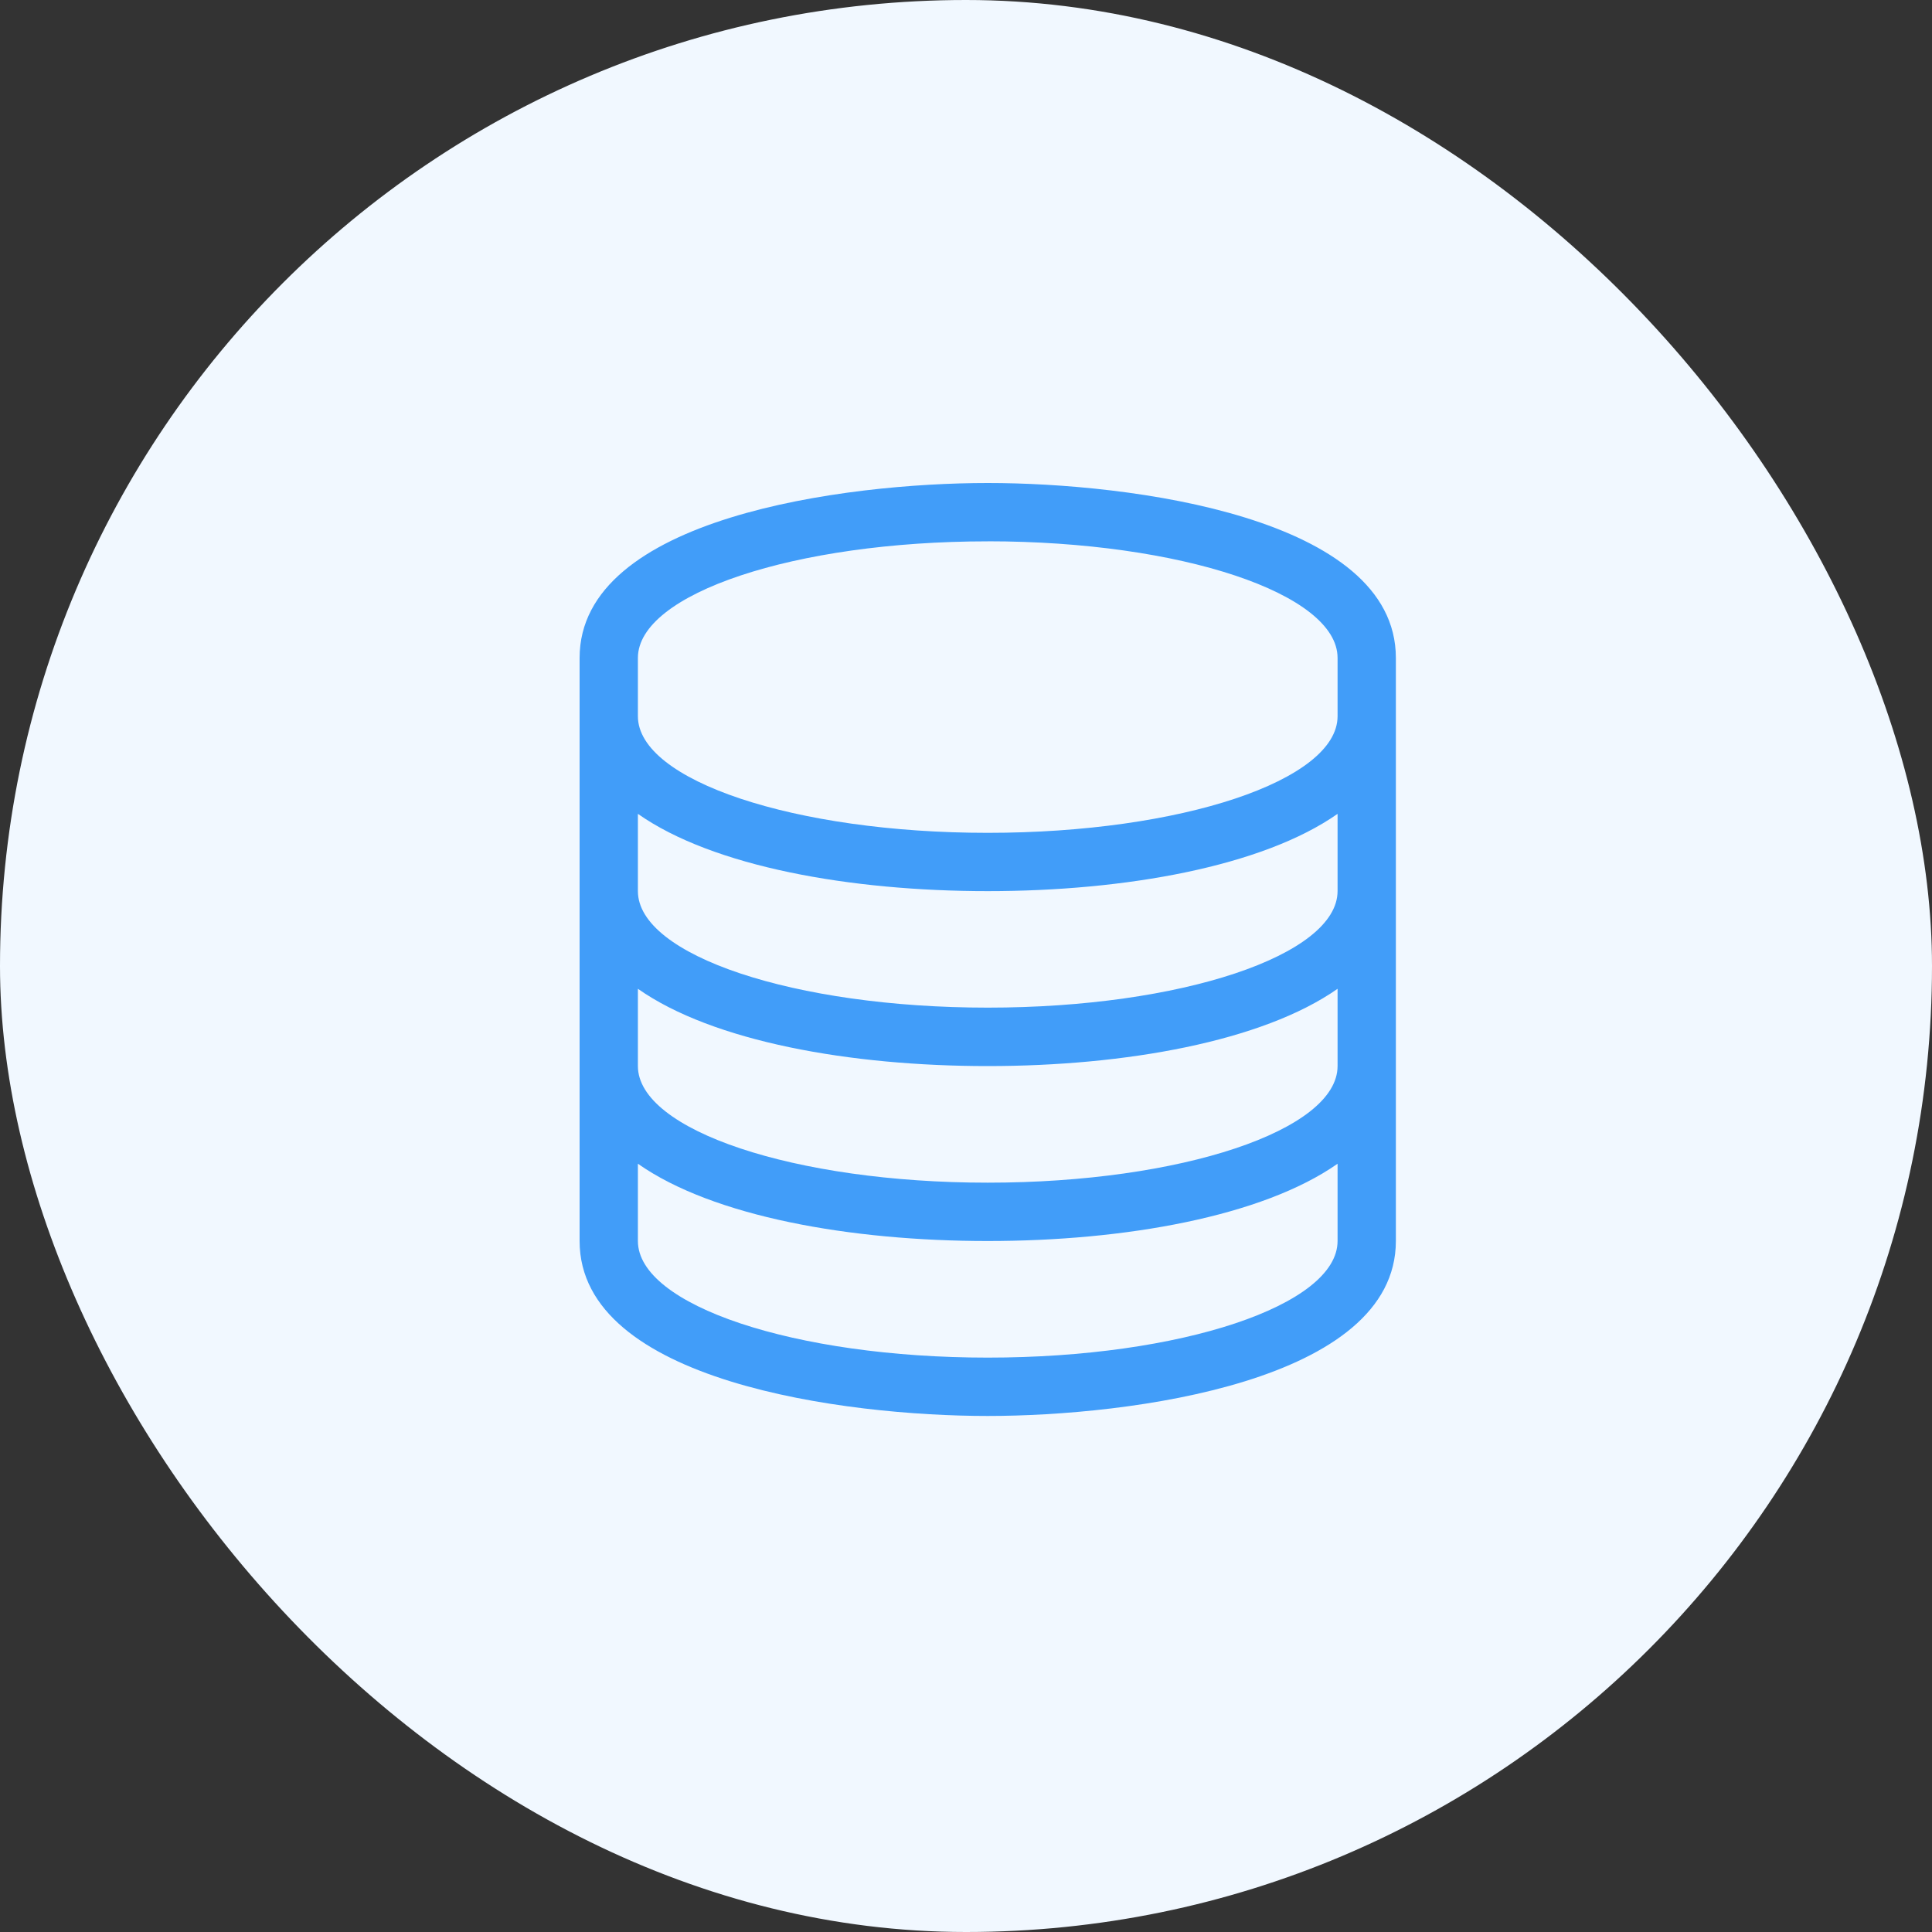 <svg xmlns="http://www.w3.org/2000/svg" width="40" height="40" viewBox="0 0 40 40">
  <rect x="0" y="0" width="40" height="40" fill="#333333" stroke="none"/>
  <g id="Group_14713" data-name="Group 14713" transform="translate(-798 -686)">
    <rect id="Rectangle_3046" data-name="Rectangle 3046" width="40" height="40" rx="20" transform="translate(798 686)" fill="#f1f8ff"/>
    <path id="database-light" d="M8.45,1.207c4,0,7.243,1.085,7.243,2.414V4.829c0,1.33-3.244,2.414-7.243,2.414S1.207,6.159,1.207,4.829V3.622c0-1.33,3.244-2.414,7.243-2.414m7.243,5.64v1.6c0,1.33-3.244,2.414-7.243,2.414S1.207,9.78,1.207,8.45v-1.6c1.556,1.094,4.4,1.6,7.243,1.6s5.687-.509,7.243-1.6m0,3.622v1.6c0,1.33-3.244,2.414-7.243,2.414S1.207,13.4,1.207,12.072v-1.6c1.556,1.094,4.4,1.6,7.243,1.6s5.687-.509,7.243-1.6m0,3.622v1.6c0,1.33-3.244,2.414-7.243,2.414s-7.243-1.085-7.243-2.414v-1.6c1.556,1.094,4.4,1.6,7.243,1.6s5.687-.509,7.243-1.6M8.45,0C5.5,0,0,.709,0,3.622V15.694c0,2.918,5.511,3.622,8.45,3.622s8.45-.709,8.45-3.622V3.622C16.9.7,11.389,0,8.45,0Z" transform="translate(810 696)" fill="#419df9"/>
  </g>
</svg>
